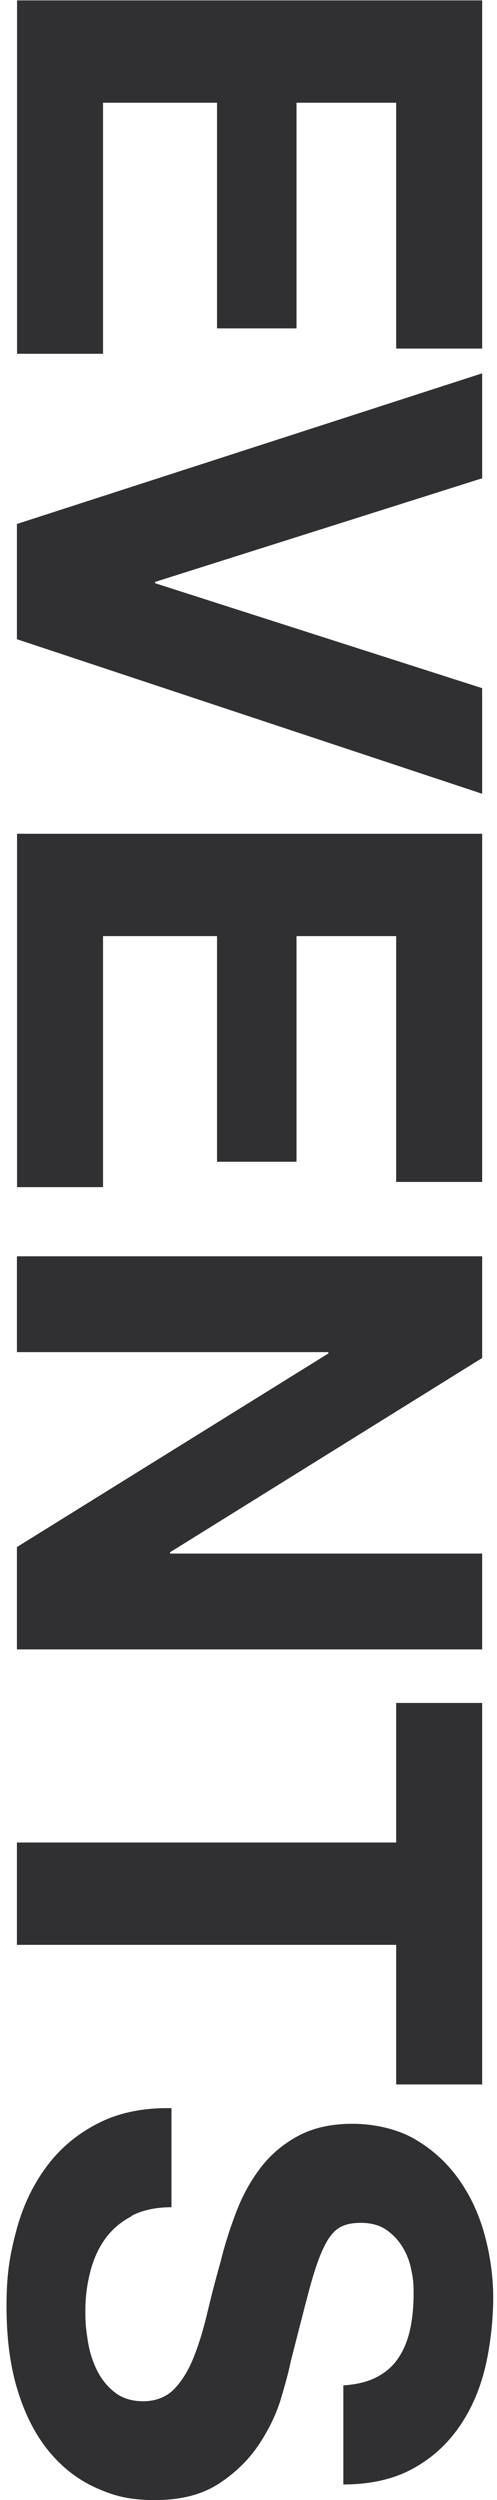 <?xml version="1.0" encoding="UTF-8"?>
<svg id="Ebene_1" data-name="Ebene 1" xmlns="http://www.w3.org/2000/svg" version="1.1" viewBox="0 0 382 1920">
  <defs>
    <style>
      .cls-1 {
        fill: #303033;
        stroke-width: 0px;
      }
    </style>
  </defs>
  <path class="cls-1" d="M101.2,1702c-8.4,4.3-15.1,10.1-20.3,17.3-5.2,7.2-9,15.6-11.5,25.3s-3.8,19.7-3.8,30,.6,14.5,1.8,22.5c1.2,8,3.4,15.5,6.8,22.5,3.3,7,7.9,12.8,13.8,17.5,5.8,4.7,13.3,7,22.3,7s17.5-3.1,23.5-9.3c6-6.2,11-14.3,15-24.3s7.5-21.4,10.5-34.1,6.3-25.5,10-38.6c3.3-13.4,7.4-26.4,12.3-39.1,4.8-12.7,11.1-24,18.8-34.1,7.7-10,17.3-18.1,28.8-24.3,11.5-6.2,25.5-9.3,41.8-9.3s34.3,3.9,47.8,11.8c13.5,7.8,24.8,18.1,33.8,30.8s15.7,27,20,43.1c4.3,16,6.5,32.1,6.5,48.1s-2.1,36.6-6.3,53.8c-4.2,17.2-10.9,32.5-20.3,45.8-9.4,13.4-21.3,24-35.8,31.8s-32.1,11.8-52.8,11.8v-76.1c10.7-.7,19.5-2.9,26.5-6.8,7-3.8,12.5-8.9,16.5-15.3,4-6.3,6.8-13.6,8.5-21.8,1.7-8.2,2.5-17.1,2.5-26.8s-.7-12.7-2-19-3.7-12.1-7-17.3-7.5-9.4-12.5-12.8c-5-3.3-11.4-5-19-5s-12.7,1.3-17,4-8.4,7.9-12,15.8c-3.7,7.8-7.3,18.7-11,32.6-3.7,13.8-8.3,32-14,54.3-1.3,6.7-3.8,15.9-7.3,27.8-3.5,11.8-9.1,23.6-16.8,35.3s-17.9,21.8-30.8,30.3c-12.9,8.5-29.3,12.8-49.3,12.8s-31.6-3.2-45.6-9.5c-14-6.3-26.1-15.8-36.3-28.3-10.2-12.5-18.1-28-23.8-46.6-5.7-18.5-8.5-40-8.5-64.4s2.4-38.8,7.3-57.3c4.8-18.5,12.4-34.9,22.8-49.1,10.3-14.2,23.5-25.5,39.6-33.8,16-8.4,35.1-12.4,57.1-12v76.1c-12,0-22.2,2.2-30.5,6.5M304.5,1307.8h66.1v293h-66.1v-107.2H13v-78.6h291.5v-107.2ZM370.6,1042.9l-239.9,149.2v1h239.9v73.6H13v-78.6l239.4-148.7v-1H13v-73.6h357.6v78.1ZM370.6,907.7h-66.1v-188.8h-76.6v173.3h-61.1v-173.3h-87.6v192.8H13.1v-271.4h357.5v267.4ZM13,402.4l357.6-115.7v80.6l-251.4,79.6v1l251.4,80.6v81.1L13,490.9v-88.6h0ZM370.6,267.7h-66.1V78.9h-76.6v173.3h-61.1V78.9h-87.6v192.8H13.1V.3h357.5v267.4Z"/>
</svg>